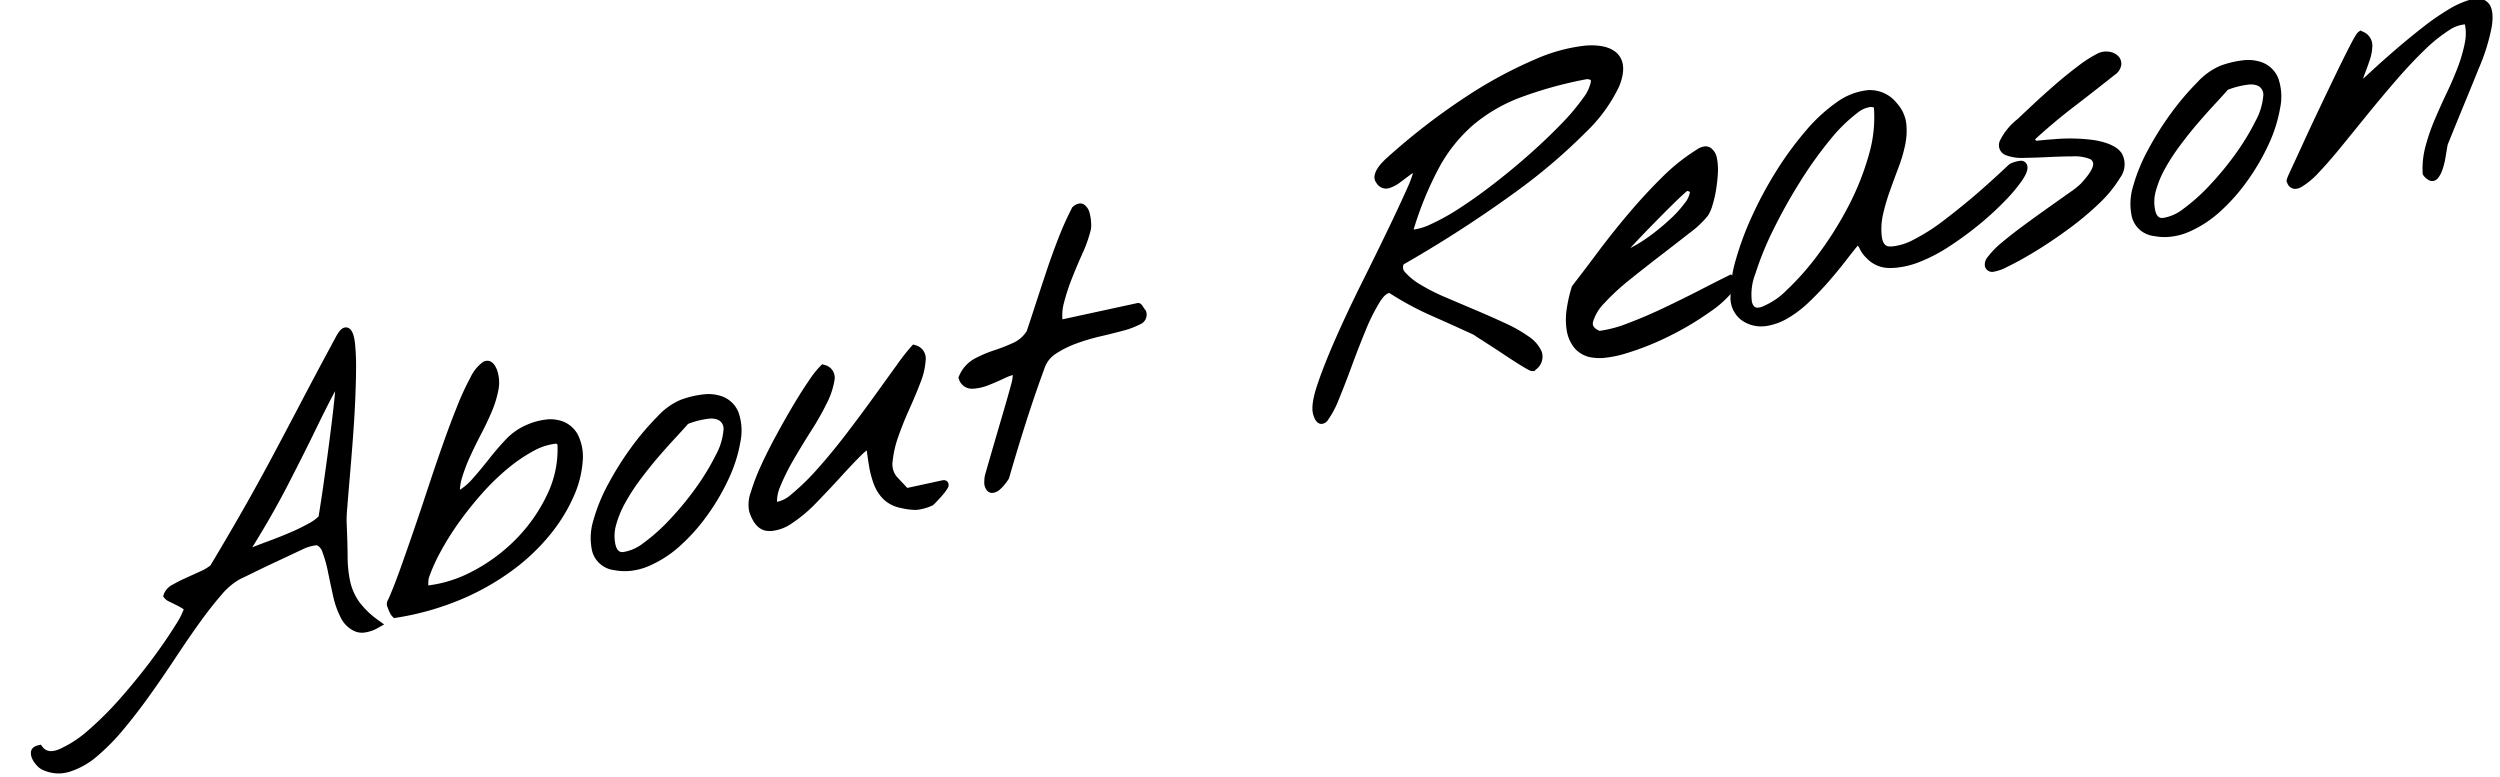 <svg xmlns="http://www.w3.org/2000/svg" width="366.903" height="114.031" viewBox="0 0 366.903 114.031">
  <g id="グループ_3151" data-name="グループ 3151" transform="matrix(0.998, -0.07, 0.07, 0.998, -941.731, 193.234)">
    <path id="パス_4994" data-name="パス 4994" d="M953.524-.216a5.522,5.522,0,0,1-2.864-.816,2.692,2.692,0,0,1-.612-.587,3.659,3.659,0,0,1-.578-.948,1.978,1.978,0,0,1-.146-1.09c.052-.286.271-.781,1.157-.908l.367-.052.206.309a1.521,1.521,0,0,0,1.364.737,3.431,3.431,0,0,0,1.055-.193,16.507,16.507,0,0,0,4.5-2.509,49.007,49.007,0,0,0,5.211-4.55c1.788-1.779,3.44-3.554,4.911-5.274s2.7-3.27,3.664-4.616a11.413,11.413,0,0,0,1.386-2.244c-.028-.025-.066-.056-.115-.093a8.963,8.963,0,0,0-.872-.576l-.99-.582a2.053,2.053,0,0,1-.754-.625l-.145-.243.1-.265a2.613,2.613,0,0,1,1.419-1.348c.616-.3,1.313-.591,2.073-.872q1.115-.412,2.2-.819a5.811,5.811,0,0,0,1.449-.741c2.178-3.12,4.122-5.971,5.778-8.472s3.267-5.006,4.773-7.416q2.275-3.64,4.652-7.492c1.578-2.556,3.412-5.484,5.451-8.7.586-.946,1.051-1.352,1.552-1.352a.851.851,0,0,1,.55.2c.412.346.618,1.041.671,2.253a33.973,33.973,0,0,1-.119,3.9c-.123,1.558-.3,3.268-.513,5.082s-.471,3.682-.752,5.581-.549,3.647-.8,5.244-.461,2.968-.631,4.123a18.341,18.341,0,0,0-.246,2.146c-.049,1.923-.119,3.6-.206,5a17.711,17.711,0,0,0,.119,3.7,8.291,8.291,0,0,0,1.077,3.018,12.444,12.444,0,0,0,2.748,3.024l.7.588-.828.392a5.371,5.371,0,0,1-2.273.6,2.719,2.719,0,0,1-1.2-.262,4.167,4.167,0,0,1-1.972-2.162,12.944,12.944,0,0,1-.908-3.312q-.272-1.829-.5-3.556a18.208,18.208,0,0,0-.593-2.879,1.678,1.678,0,0,0-.744-1.1l-.193.008a4.084,4.084,0,0,0-.474.045c-.182.026-.355.06-.521.1s-.285.067-.371.083q-.516.192-1.812.694-1.373.533-2.994,1.157t-3.1,1.225q-1.49.608-2.164.87a9.664,9.664,0,0,0-2.847,2.093c-1.077,1.069-2.245,2.36-3.471,3.835s-2.534,3.121-3.864,4.858-2.708,3.474-4.109,5.175-2.812,3.293-4.216,4.758a31.15,31.15,0,0,1-4.213,3.731,11.391,11.391,0,0,1-4.2,1.982A5.865,5.865,0,0,1,953.524-.216Zm44.02-53.1c-.121.17-.259.376-.415.627-.769,1.241-1.779,2.947-3,5.07s-2.73,4.657-4.475,7.534c-1.683,2.772-3.645,5.714-5.837,8.748a1.123,1.123,0,0,0,.173-.046l.074-.029q1-.314,2.5-.754c1-.293,2-.614,2.972-.954a29.545,29.545,0,0,0,2.747-1.106,6.244,6.244,0,0,0,1.554-.95q.542-2.315.93-4.115.4-1.866.874-4.131t.9-4.442c.29-1.452.543-2.8.755-4.02Q997.438-52.673,997.545-53.312Z" transform="translate(0 -12.799)"/>
    <path id="パス_4995" data-name="パス 4995" d="M1027.718-16.869a2.18,2.18,0,0,1-.422-.765,3.2,3.2,0,0,1-.2-.628.924.924,0,0,1-.1-.563,1.19,1.19,0,0,1,.242-.629c.558-1.029,1.2-2.376,1.922-4q1.112-2.525,2.382-5.516t2.587-6.216c.882-2.155,1.764-4.252,2.623-6.236s1.712-3.855,2.529-5.539a39.253,39.253,0,0,1,2.276-4.146,5.864,5.864,0,0,1,1.988-2.133,1.286,1.286,0,0,1,.562-.137c.628,0,1.1.473,1.4,1.407a5.569,5.569,0,0,1,.012,2.967,15.121,15.121,0,0,1-1.176,3.069c-.523,1.036-1.126,2.111-1.794,3.195-.657,1.068-1.276,2.132-1.839,3.164a24.887,24.887,0,0,0-1.409,3.033,7.162,7.162,0,0,0-.444,1.771,8.629,8.629,0,0,0,1.885-1.411c.876-.853,1.757-1.769,2.617-2.721.877-.971,1.785-1.892,2.7-2.735a9.193,9.193,0,0,1,3.24-1.954,9.961,9.961,0,0,1,3.12-.588,5.244,5.244,0,0,1,1.526.213,4.22,4.22,0,0,1,2.714,2.282,7.267,7.267,0,0,1,.46,3.995,15.3,15.3,0,0,1-1.612,4.927,24.423,24.423,0,0,1-3.664,5.211,29.844,29.844,0,0,1-5.755,4.867,36.917,36.917,0,0,1-7.871,3.856,41.04,41.04,0,0,1-10.03,2.129l-.272.026Zm25.714-23.671a8.694,8.694,0,0,0-3.394.832,23.2,23.2,0,0,0-4.009,2.345,34.754,34.754,0,0,0-4.017,3.4,50.924,50.924,0,0,0-3.672,4,40.525,40.525,0,0,0-2.984,4.109,25.212,25.212,0,0,0-1.977,3.712,6.64,6.64,0,0,0-.108.775c-.01.1-.018.187-.024.264a18.739,18.739,0,0,0,6.564-1.592,25.37,25.37,0,0,0,6.765-4.3,23.843,23.843,0,0,0,5.037-6.245,15.2,15.2,0,0,0,1.986-7.16C1053.582-40.412,1053.463-40.514,1053.432-40.539Z" transform="translate(-24.071 -15.643)"/>
    <path id="パス_4996" data-name="パス 4996" d="M1076.416-17.953a8.3,8.3,0,0,1-2.137-.281,3.8,3.8,0,0,1-3-2.917,8.729,8.729,0,0,1,.478-4.579,25.615,25.615,0,0,1,2.623-5.283,44.724,44.724,0,0,1,3.788-5.146,38.8,38.8,0,0,1,4.046-4.12,9.781,9.781,0,0,1,3.529-2.185,14.136,14.136,0,0,1,3.649-.577,5.92,5.92,0,0,1,1.97.3,4.136,4.136,0,0,1,2.737,2.674,8.176,8.176,0,0,1-.02,4.357,21.041,21.041,0,0,1-1.976,5.069,32.488,32.488,0,0,1-3.414,5.088,27.763,27.763,0,0,1-4.4,4.362,16.678,16.678,0,0,1-4.928,2.731A9.243,9.243,0,0,1,1076.416-17.953ZM1086.6-38.871c-.556.556-1.245,1.218-2.051,1.97-.877.82-1.784,1.705-2.7,2.63-.931.946-1.867,1.963-2.781,3.023a30.218,30.218,0,0,0-2.434,3.219,14.64,14.64,0,0,0-1.587,3.173,5.879,5.879,0,0,0-.316,2.83c.159,1.093.625,1.24,1.059,1.24a6.382,6.382,0,0,0,3.082-1.126,27.028,27.028,0,0,0,4.135-3.215,44.4,44.4,0,0,0,4.127-4.361,34.661,34.661,0,0,0,3.208-4.543,9.225,9.225,0,0,0,1.387-3.612,1.416,1.416,0,0,0-.886-1.6,2.75,2.75,0,0,0-1.095-.18A12.166,12.166,0,0,0,1086.6-38.871Z" transform="translate(-37.754 -18.845)"/>
    <path id="パス_4997" data-name="パス 4997" d="M1108.272-24.658a3.9,3.9,0,0,1-.67-.057c-1.182-.206-2-1.233-2.436-3.054a5.233,5.233,0,0,1,.46-2.827,30.044,30.044,0,0,1,1.782-3.809c.748-1.371,1.616-2.828,2.578-4.331s1.9-2.916,2.8-4.207c.91-1.311,1.756-2.455,2.515-3.4a14.207,14.207,0,0,1,1.81-1.981l.26-.211.313.117a1.926,1.926,0,0,1,1.3,2.4,11.345,11.345,0,0,1-1.341,3.227,40.511,40.511,0,0,1-2.574,3.876c-1.008,1.362-1.974,2.723-2.868,4.044a31.03,31.03,0,0,0-2.2,3.733,5.554,5.554,0,0,0-.661,2.273,4.378,4.378,0,0,0,2.141-.93,33.074,33.074,0,0,0,4.037-3.4c1.465-1.416,3.013-3.044,4.6-4.84s3.082-3.538,4.466-5.2,2.61-3.133,3.67-4.4a32.263,32.263,0,0,1,2.352-2.614l.264-.244.338.124a2.013,2.013,0,0,1,1.342,2.28,10.422,10.422,0,0,1-.972,3.187c-.528,1.153-1.168,2.427-1.9,3.786-.715,1.326-1.358,2.65-1.912,3.937a15.294,15.294,0,0,0-1.083,3.533,2.89,2.89,0,0,0,.46,2.358l1.407,1.724,5.18-.749a1.245,1.245,0,0,1,.172-.013.7.7,0,0,1,.65.364.818.818,0,0,1-.124.876,6.789,6.789,0,0,1-.769.907q-.461.467-.945.907c-.458.417-.6.53-.768.571a7.245,7.245,0,0,1-2.224.444c-.1,0-.191,0-.28-.011a9.791,9.791,0,0,1-2.074-.439,4.994,4.994,0,0,1-2.447-1.475,6.205,6.205,0,0,1-1.249-2.34,14.348,14.348,0,0,1-.507-2.742c-.066-.72-.121-1.458-.164-2.2a6.348,6.348,0,0,0-.876.658c-.883.764-1.932,1.725-3.117,2.857s-2.462,2.311-3.837,3.544a21.283,21.283,0,0,1-3.97,2.892A6.246,6.246,0,0,1,1108.272-24.658Z" transform="translate(-48.274 -16.534)"/>
    <path id="パス_4998" data-name="パス 4998" d="M1155.356-36.455c-.294,0-.819-.141-1.056-1a2.044,2.044,0,0,1-.015-.85,3.272,3.272,0,0,1,.163-.848c.141-.405.416-1.161.812-2.243s1.7-4.609,1.7-4.609l.812-2.189q.588-1.582.813-2.224c.2-.552.424-1.185.676-1.907a5.127,5.127,0,0,0,.271-1.173,7.532,7.532,0,0,0-1.228.38c-.837.329-1.667.621-2.466.867a7.179,7.179,0,0,1-2.1.349c-.1,0-.191,0-.285-.008a1.97,1.97,0,0,1-1.841-1.536l-.07-.231.113-.213a5.164,5.164,0,0,1,2.425-2.381,17.87,17.87,0,0,1,3-1.037,26.77,26.77,0,0,0,2.9-.911,4.519,4.519,0,0,0,2.055-1.585q.63-1.52,1.507-3.688.9-2.22,1.9-4.648c.661-1.609,1.38-3.24,2.137-4.845a45.877,45.877,0,0,1,2.318-4.34l.058-.1.089-.067a1.763,1.763,0,0,1,1.043-.422,1.047,1.047,0,0,1,.668.237,2.09,2.09,0,0,1,.678,1.244,6.675,6.675,0,0,1,.124,1.422,4.1,4.1,0,0,1-.12,1.073,19.757,19.757,0,0,1-1.478,3.4c-.643,1.2-1.248,2.39-1.8,3.549a30.3,30.3,0,0,0-1.407,3.481,6.878,6.878,0,0,0-.382,2.371l11.157-1.614h.045c.405,0,.6.353.75.636a4.7,4.7,0,0,0,.286.482l.061.087.027.1a1.522,1.522,0,0,1-1.035,1.841,11.767,11.767,0,0,1-2.509.747c-1,.2-2.139.4-3.39.6a29.938,29.938,0,0,0-3.558.787,14.635,14.635,0,0,0-3.045,1.242,4.094,4.094,0,0,0-1.791,1.792c-1.179,2.612-2.315,5.288-3.369,7.94s-2.081,5.343-3.064,8.029l-.026.069-.041.06a7.647,7.647,0,0,1-.535.657,5.837,5.837,0,0,1-.857.8,1.829,1.829,0,0,1-1.1.424Z" transform="translate(-62.662 -8.04)"/>
    <path id="パス_4999" data-name="パス 4999" d="M1227.384-51.213c-.845,0-1.088-1.048-1.168-1.393-.235-.95.068-2.415.93-4.47.811-1.937,1.883-4.168,3.186-6.631s2.759-5.067,4.34-7.749c1.554-2.636,3.019-5.16,4.356-7.5,1.317-2.307,2.42-4.3,3.278-5.915a15.278,15.278,0,0,0,.974-2.108,2.3,2.3,0,0,0-.406.215l-1.552,1a5.181,5.181,0,0,1-1.683.741,1.667,1.667,0,0,1-.366.042,1.647,1.647,0,0,1-1.44-.923,1.4,1.4,0,0,1-.168-1.214,3.108,3.108,0,0,1,.489-.928,5.334,5.334,0,0,1,.678-.754c.222-.2.415-.375.576-.512a96.533,96.533,0,0,1,12.576-8.388,64.581,64.581,0,0,1,10.459-4.715,24.693,24.693,0,0,1,7.413-1.451c.1,0,.2,0,.291,0,2.169.05,3.659.624,4.428,1.7.79,1.11.716,2.654-.219,4.588a22.863,22.863,0,0,1-5.325,6.36,83.974,83.974,0,0,1-10.938,8.062,179.263,179.263,0,0,1-17.115,9.433,1.037,1.037,0,0,0,.153,1.2,9.208,9.208,0,0,0,2.125,1.961,29.022,29.022,0,0,0,3.578,2.128q2.119,1.085,4.292,2.191c1.443.735,2.839,1.474,4.15,2.2a20.538,20.538,0,0,1,3.292,2.191,5.141,5.141,0,0,1,1.723,2.341,2.333,2.333,0,0,1-1.088,2.57l-.142.156-.286.01c-.224,0-.453-.106-.94-.437-.389-.261-.873-.606-1.448-1.031s-1.18-.883-1.832-1.388-1.26-.962-1.841-1.4l-1.5-1.119c-.44-.326-.623-.473-.715-.553-2.01-1.1-4.043-2.195-6.046-3.252a44.215,44.215,0,0,1-5.856-3.719c-.4.008-.925.436-1.49,1.208a27.938,27.938,0,0,0-2.347,3.966c-.8,1.611-1.617,3.332-2.417,5.117s-1.556,3.392-2.235,4.746a13.806,13.806,0,0,1-1.825,2.942A1.236,1.236,0,0,1,1227.384-51.213Zm15.409-27.5a8.005,8.005,0,0,0,2.409-.541A32.029,32.029,0,0,0,1249.8-81.4c1.691-.934,3.508-2.053,5.4-3.322s3.726-2.59,5.445-3.916,3.343-2.671,4.806-3.985a31.233,31.233,0,0,0,3.442-3.528,5.876,5.876,0,0,0,1.356-2.372c.01-.055.028-.187-.014-.24a.958.958,0,0,0-.595-.174,59.214,59.214,0,0,0-9.94,2.017,23.6,23.6,0,0,0-7.178,3.562,22.5,22.5,0,0,0-5.353,5.823,49.594,49.594,0,0,0-4.373,8.816Z" transform="translate(-85.774 0)"/>
    <path id="パス_5000" data-name="パス 5000" d="M1286.3-50.8a6.893,6.893,0,0,1-1.465-.143,4.128,4.128,0,0,1-2.661-1.6,5.5,5.5,0,0,1-.963-2.691,10.153,10.153,0,0,1,.23-3.137,20.9,20.9,0,0,1,.953-3.146l.039-.1.07-.078c1.2-1.347,2.538-2.877,4.095-4.679,1.529-1.769,3.153-3.538,4.825-5.258,1.689-1.736,3.45-3.4,5.236-4.936a28.86,28.86,0,0,1,5.458-3.772,2.468,2.468,0,0,1,1.207-.378,1.321,1.321,0,0,1,.8.253,2.311,2.311,0,0,1,.836,1.609,8.534,8.534,0,0,1-.018,2.22,22.2,22.2,0,0,1-.437,2.409,17.311,17.311,0,0,1-.667,2.173,5.7,5.7,0,0,1-.761,1.479,14.045,14.045,0,0,1-2.853,2.349q-1.993,1.347-4.414,2.952c-1.569,1.039-3.2,2.143-4.837,3.282a32.963,32.963,0,0,0-3.964,3.171,6.575,6.575,0,0,0-1.854,2.625c-.075.248-.248.818.855,1.392a17.71,17.71,0,0,0,4.221-.82c1.778-.533,3.618-1.171,5.469-1.9,1.868-.73,3.7-1.481,5.449-2.231q2.645-1.136,4.331-1.825l.339-.139,1.269,1.13-.326.431a15.7,15.7,0,0,1-4.392,3.71,43.674,43.674,0,0,1-6.2,3.126,40.463,40.463,0,0,1-6.37,2.05A16.182,16.182,0,0,1,1286.3-50.8Zm13.967-23.577c-.1.069-.279.2-.591.448-.539.427-1.214.988-2.007,1.67s-1.665,1.445-2.587,2.262-1.768,1.58-2.536,2.284q-.653.6-1.184,1.1c.081-.033.164-.068.248-.1a21.4,21.4,0,0,0,2.931-1.589,32.668,32.668,0,0,0,2.99-2.155,16.138,16.138,0,0,0,2.269-2.18,3.386,3.386,0,0,0,.86-1.52C1300.665-74.206,1300.594-74.3,1300.27-74.374Z" transform="translate(-102.826 -7.173)"/>
    <path id="パス_5001" data-name="パス 5001" d="M1320.921-56.736a4.873,4.873,0,0,1-3.126-1.158,4.1,4.1,0,0,1-1.326-3.6,18.283,18.283,0,0,1,1.135-5.231,43.833,43.833,0,0,1,2.8-6.191,57.083,57.083,0,0,1,3.978-6.315,49,49,0,0,1,4.7-5.583,24.21,24.21,0,0,1,4.921-3.962,9.435,9.435,0,0,1,4.727-1.447,5.03,5.03,0,0,1,4.087,2.245,5.37,5.37,0,0,1,1.14,2.987,9.944,9.944,0,0,1-.372,3.133,21.706,21.706,0,0,1-1.214,3.267q-.756,1.637-1.484,3.3a30.178,30.178,0,0,0-1.229,3.291,9.806,9.806,0,0,0-.448,3.166c.041,1.6.765,1.674,1.073,1.707a3.9,3.9,0,0,0,.418.022,8.435,8.435,0,0,0,3.108-.755,28.816,28.816,0,0,0,4.765-2.6c1.705-1.126,3.321-2.253,4.8-3.352s3.238-2.478,5.2-4.08l.079-.064.095-.034a4.55,4.55,0,0,1,1.443-.327.955.955,0,0,1,1.021.675c.146.55-.12,1.222-.861,2.182a22.978,22.978,0,0,1-2.683,2.792,43.823,43.823,0,0,1-3.913,3.135,50.321,50.321,0,0,1-4.589,2.917,24.323,24.323,0,0,1-4.729,2.08,12.342,12.342,0,0,1-3.617.591q-.361,0-.712-.026a4.581,4.581,0,0,1-3.406-1.768,4.291,4.291,0,0,1-.852-1.388,1.471,1.471,0,0,0-.251-.438c-.516.539-1.108,1.184-1.764,1.925-.846.955-1.776,1.939-2.763,2.928s-2.037,1.946-3.118,2.848a16.664,16.664,0,0,1-3.374,2.219,8.759,8.759,0,0,1-3.464.914C1321.054-56.738,1320.988-56.736,1320.921-56.736Zm17.916-30.991a3.7,3.7,0,0,0-1.827.663,23.179,23.179,0,0,0-4.381,3.73,57.824,57.824,0,0,0-4.85,5.883,77.435,77.435,0,0,0-4.385,6.713,45.486,45.486,0,0,0-3.04,6.183,8.419,8.419,0,0,0-.817,4.092c.146.827.5.94.861.94h0a2.031,2.031,0,0,0,.445-.056,10.565,10.565,0,0,0,3.866-2.179,38.675,38.675,0,0,0,4.995-4.918,51.486,51.486,0,0,0,4.869-6.65,39.233,39.233,0,0,0,3.581-7.4,19.624,19.624,0,0,0,1.235-6.887A1.315,1.315,0,0,0,1338.837-87.728Z" transform="translate(-113.759 -4.225)"/>
    <path id="パス_5002" data-name="パス 5002" d="M1371.961-63.787a1.035,1.035,0,0,1-.578-.15,1.067,1.067,0,0,1-.533-.745,1.669,1.669,0,0,1,.5-1.333,12.579,12.579,0,0,1,2.291-2.031c.986-.718,2.152-1.5,3.464-2.328s2.557-1.6,3.761-2.331,2.262-1.374,3.178-1.934a11.666,11.666,0,0,0,1.694-1.159c1.582-1.487,1.915-2.252,1.972-2.576a.785.785,0,0,0-.436-.948,5.919,5.919,0,0,0-2.4-.547c-1.149-.073-2.347-.123-3.561-.148-1.235-.026-2.43-.069-3.553-.13a6.642,6.642,0,0,1-2.747-.6,1.564,1.564,0,0,1-.687-2.151,8.991,8.991,0,0,1,2.794-2.984q.81-.667,2.4-1.959c1.044-.85,2.2-1.751,3.43-2.679s2.452-1.78,3.649-2.552a17.714,17.714,0,0,1,3.064-1.652,2.949,2.949,0,0,1,.937-.157,2.858,2.858,0,0,1,.615.068,2.358,2.358,0,0,1,1.249.68,1.6,1.6,0,0,1,.409,1.367,2.164,2.164,0,0,1-1.083,1.411c-2.24,1.536-4.367,2.97-6.317,4.256s-3.952,2.741-5.948,4.316a.231.231,0,0,0-.01.089.638.638,0,0,0,.166.168c.836-.03,1.635-.045,2.375-.045a26.538,26.538,0,0,1,6.163.56c2.059.522,3.313,1.256,3.834,2.246a3.293,3.293,0,0,1-.516,3.514,18.047,18.047,0,0,1-3.328,3.536,43.737,43.737,0,0,1-4.791,3.459c-1.761,1.11-3.475,2.095-5.094,2.928s-3.051,1.494-4.254,1.968A6.53,6.53,0,0,1,1371.961-63.787Z" transform="translate(-130.605 -2.784)"/>
    <path id="パス_5003" data-name="パス 5003" d="M1407.856-65.892a8.309,8.309,0,0,1-2.138-.281,3.8,3.8,0,0,1-3-2.917,8.729,8.729,0,0,1,.478-4.58,25.6,25.6,0,0,1,2.623-5.282,44.835,44.835,0,0,1,3.788-5.146,38.923,38.923,0,0,1,4.046-4.12,9.78,9.78,0,0,1,3.53-2.186,14.16,14.16,0,0,1,3.649-.576,5.919,5.919,0,0,1,1.969.3A4.134,4.134,0,0,1,1425.542-88a8.193,8.193,0,0,1-.02,4.357,21.1,21.1,0,0,1-1.976,5.07,32.508,32.508,0,0,1-3.414,5.087,27.739,27.739,0,0,1-4.4,4.363,16.664,16.664,0,0,1-4.927,2.73A9.218,9.218,0,0,1,1407.856-65.892Zm10.183-20.918c-.569.568-1.258,1.231-2.052,1.97-.867.812-1.774,1.7-2.695,2.63s-1.866,1.963-2.781,3.023a30.032,30.032,0,0,0-2.434,3.218,14.686,14.686,0,0,0-1.587,3.174,5.866,5.866,0,0,0-.316,2.83c.159,1.093.625,1.24,1.059,1.24a6.394,6.394,0,0,0,3.082-1.126,27.02,27.02,0,0,0,4.134-3.215,44.487,44.487,0,0,0,4.128-4.36,34.866,34.866,0,0,0,3.207-4.544,9.23,9.23,0,0,0,1.387-3.612,1.414,1.414,0,0,0-.886-1.6,2.733,2.733,0,0,0-1.094-.181A12.168,12.168,0,0,0,1418.039-86.81Z" transform="translate(-140.445 -3.992)"/>
    <path id="パス_5004" data-name="パス 5004" d="M1457.473-74.337a1.127,1.127,0,0,1-.768-.328,2.086,2.086,0,0,1-.587-.686l-.041-.107v-.115a12.732,12.732,0,0,1,.7-3.926,29.215,29.215,0,0,1,1.654-3.877c.651-1.271,1.345-2.558,2.062-3.826s1.344-2.495,1.885-3.682a21.086,21.086,0,0,0,1.235-3.429,6.722,6.722,0,0,0,.178-2.61c-.05,0-.1,0-.151,0a4.884,4.884,0,0,0-2.224.684,23.165,23.165,0,0,0-3.861,2.7c-1.392,1.173-2.866,2.537-4.38,4.056s-3.036,3.094-4.489,4.648l-4.188,4.475c-1.329,1.42-2.536,2.625-3.59,3.583a11.224,11.224,0,0,1-2.738,1.978,1.95,1.95,0,0,1-.8.2,1.226,1.226,0,0,1-1.206-.973c-.2-.3,0-.657.793-2.091q.821-1.481,2.04-3.716t2.7-4.852q1.473-2.609,2.779-4.888c.863-1.506,1.631-2.81,2.28-3.877.958-1.572,1.2-1.806,1.383-1.922l.3-.193.31.182a2.2,2.2,0,0,1,1.285,2.1,7.006,7.006,0,0,1-.537,2.146c-.286.693-.606,1.413-.952,2.141a3.831,3.831,0,0,0-.2.518l1.567-1.25c1.141-.907,2.362-1.846,3.63-2.79s2.651-1.926,4.073-2.885a35.9,35.9,0,0,1,3.982-2.358,13.171,13.171,0,0,1,3.363-1.213,4.064,4.064,0,0,1,.731-.071,2.08,2.08,0,0,1,1.816.865c.478.687.543,1.789.2,3.367a28.857,28.857,0,0,1-2.332,6q-.2.42-.982,2.009t-1.691,3.421q-.91,1.83-1.687,3.416l-.964,1.97c-.048.152-.111.4-.193.753-.1.406-.2.851-.324,1.335a10.574,10.574,0,0,1-.492,1.487,4.093,4.093,0,0,1-.759,1.244A1.1,1.1,0,0,1,1457.473-74.337Z" transform="translate(-150.825 -1.014)"/>
  </g>
</svg>

